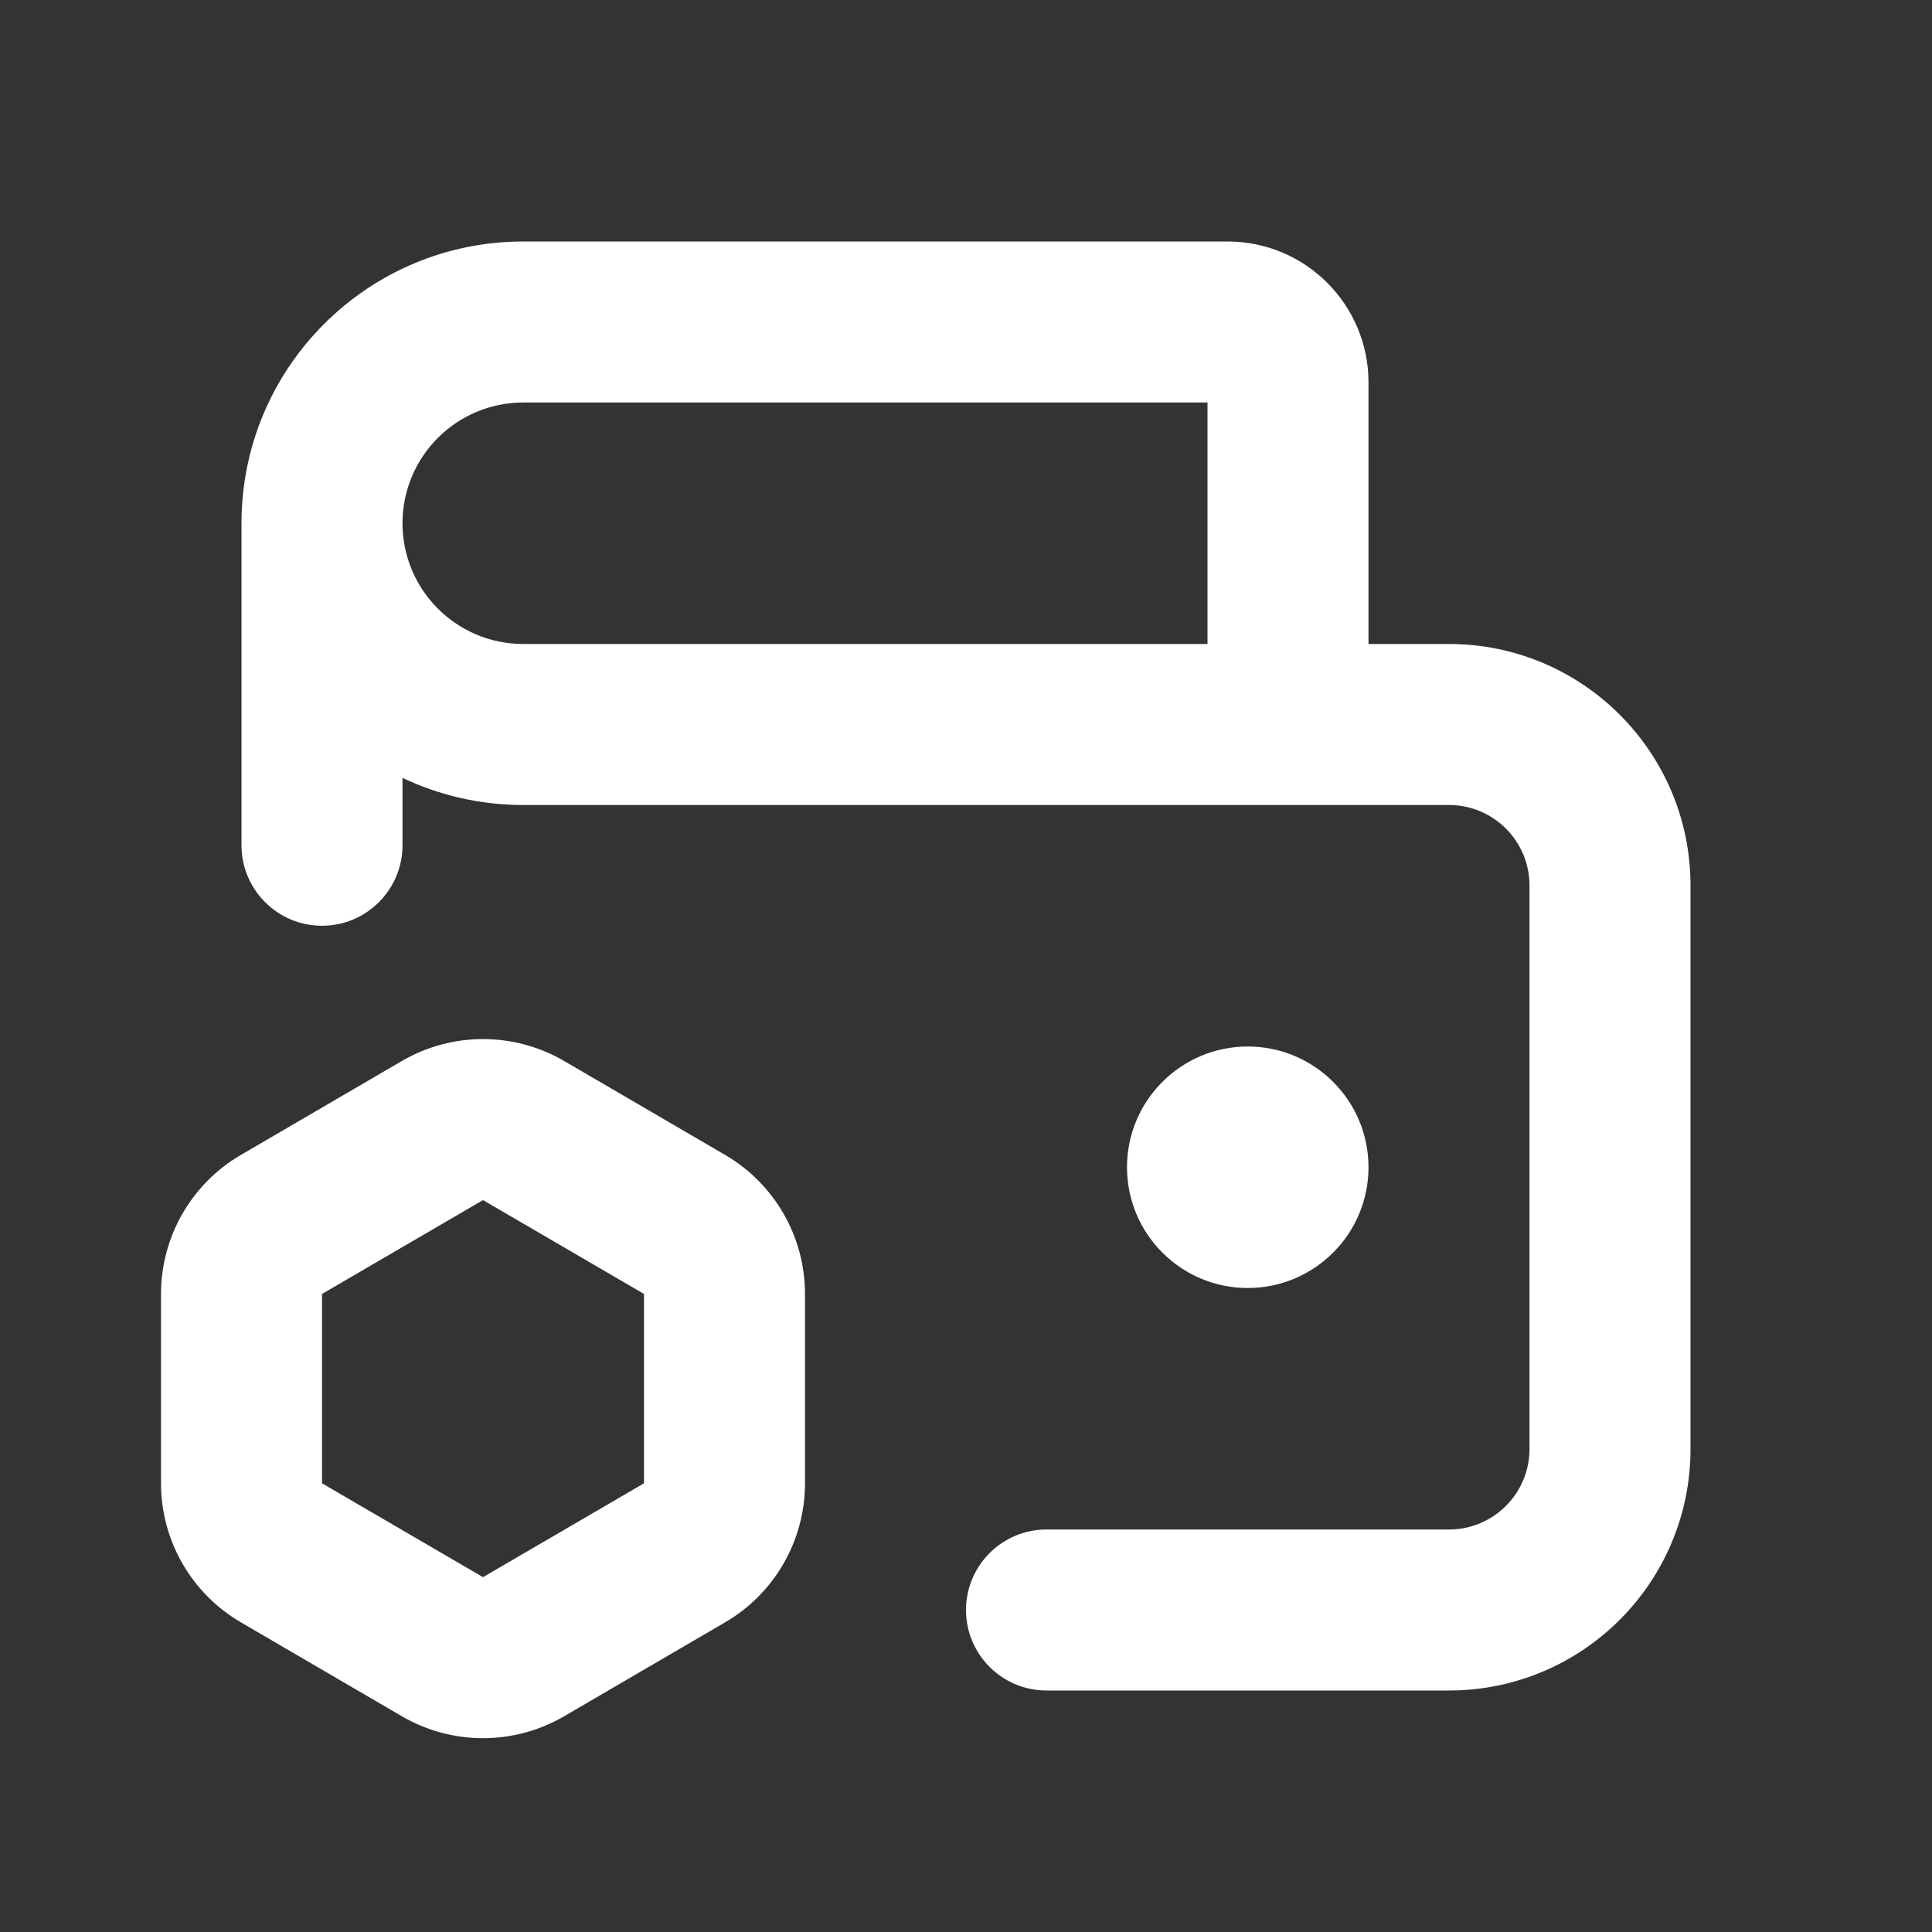 <svg width="24" height="24" viewBox="0 0 24 24" fill="none" xmlns="http://www.w3.org/2000/svg">
<rect x="0" y="0" width="24" height="24" fill="#333333" stroke="none"/>
<path fill-rule="evenodd" clip-rule="evenodd" d="M3 6.5C3 4.567 4.567 3 6.5 3H15.25C16.216 3 17 3.784 17 4.75V8H18C19.657 8 21 9.343 21 11V18C21 19.657 19.657 21 18 21H13C12.448 21 12 20.552 12 20C12 19.448 12.448 19 13 19H18C18.552 19 19 18.552 19 18V11C19 10.448 18.552 10 18 10H6.5C5.963 10 5.455 9.879 5 9.663V10.5C5 11.052 4.552 11.5 4 11.5C3.448 11.5 3 11.052 3 10.5V6.5ZM5 6.5C5 7.328 5.672 8 6.5 8H15V5H6.5C5.672 5 5 5.672 5 6.5ZM4.992 13.18C5.615 12.817 6.385 12.817 7.008 13.18L9.008 14.347C9.622 14.705 10 15.363 10 16.074V18.426C10 19.137 9.622 19.795 9.008 20.153L7.008 21.32C6.385 21.683 5.615 21.683 4.992 21.32L2.992 20.153C2.378 19.795 2 19.137 2 18.426V16.074C2 15.363 2.378 14.705 2.992 14.347L4.992 13.18ZM8 16.074L6 14.908L4 16.074V18.426L6 19.592L8 18.426L8 16.074Z" fill="white" style="fill:white;fill:white;fill-opacity:1;"/>
<path d="M17 14.5C17 15.328 16.328 16 15.5 16C14.672 16 14 15.328 14 14.5C14 13.672 14.672 13 15.5 13C16.328 13 17 13.672 17 14.5Z" fill="white" style="fill:white;fill:white;fill-opacity:1;"/>
</svg>
